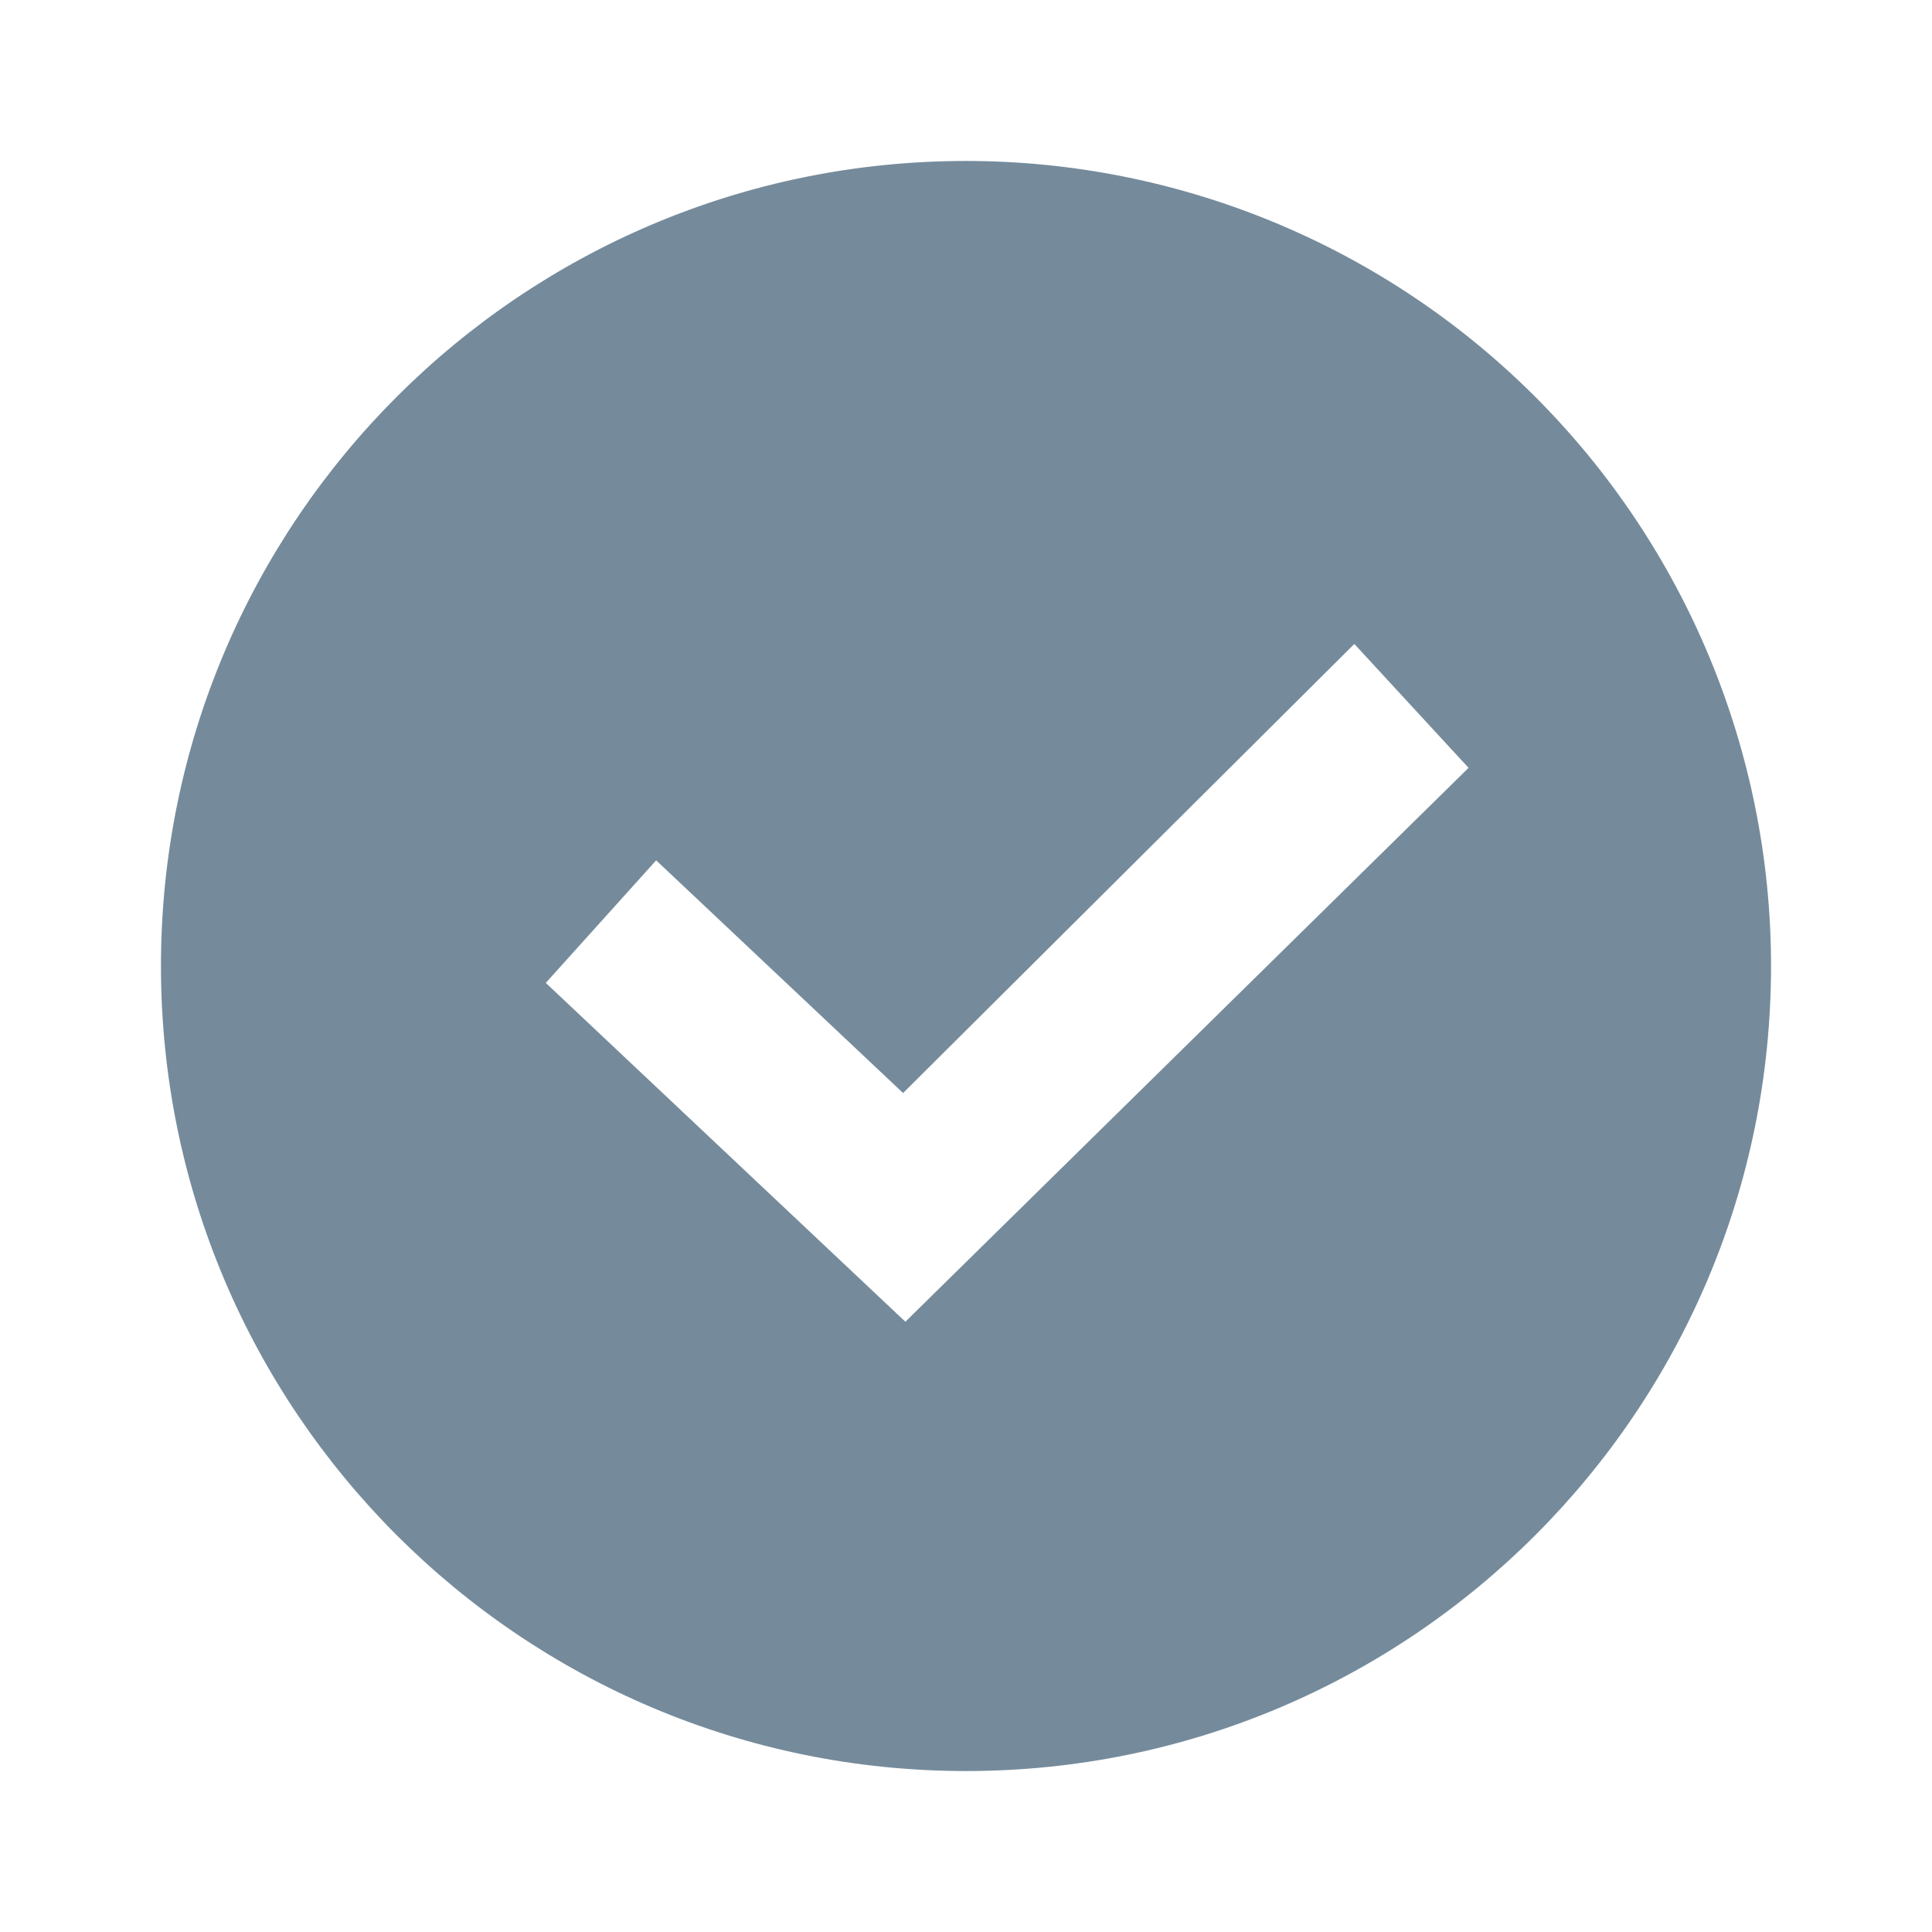 <svg width="16" height="16" viewBox="0 0 16 16" fill="none" xmlns="http://www.w3.org/2000/svg">
<path fill-rule="evenodd" clip-rule="evenodd" d="M1.333 8C1.333 4.318 4.318 1.333 8 1.333C9.768 1.333 11.464 2.036 12.714 3.286C13.964 4.536 14.667 6.232 14.667 8C14.667 11.682 11.682 14.667 8 14.667C4.318 14.667 1.333 11.682 1.333 8ZM7.498 10.946L4.52 8.14L5.434 7.125L7.479 9.052L11.216 5.333L12.162 6.359L7.498 10.946Z" fill="#758B9C"/>
</svg>
